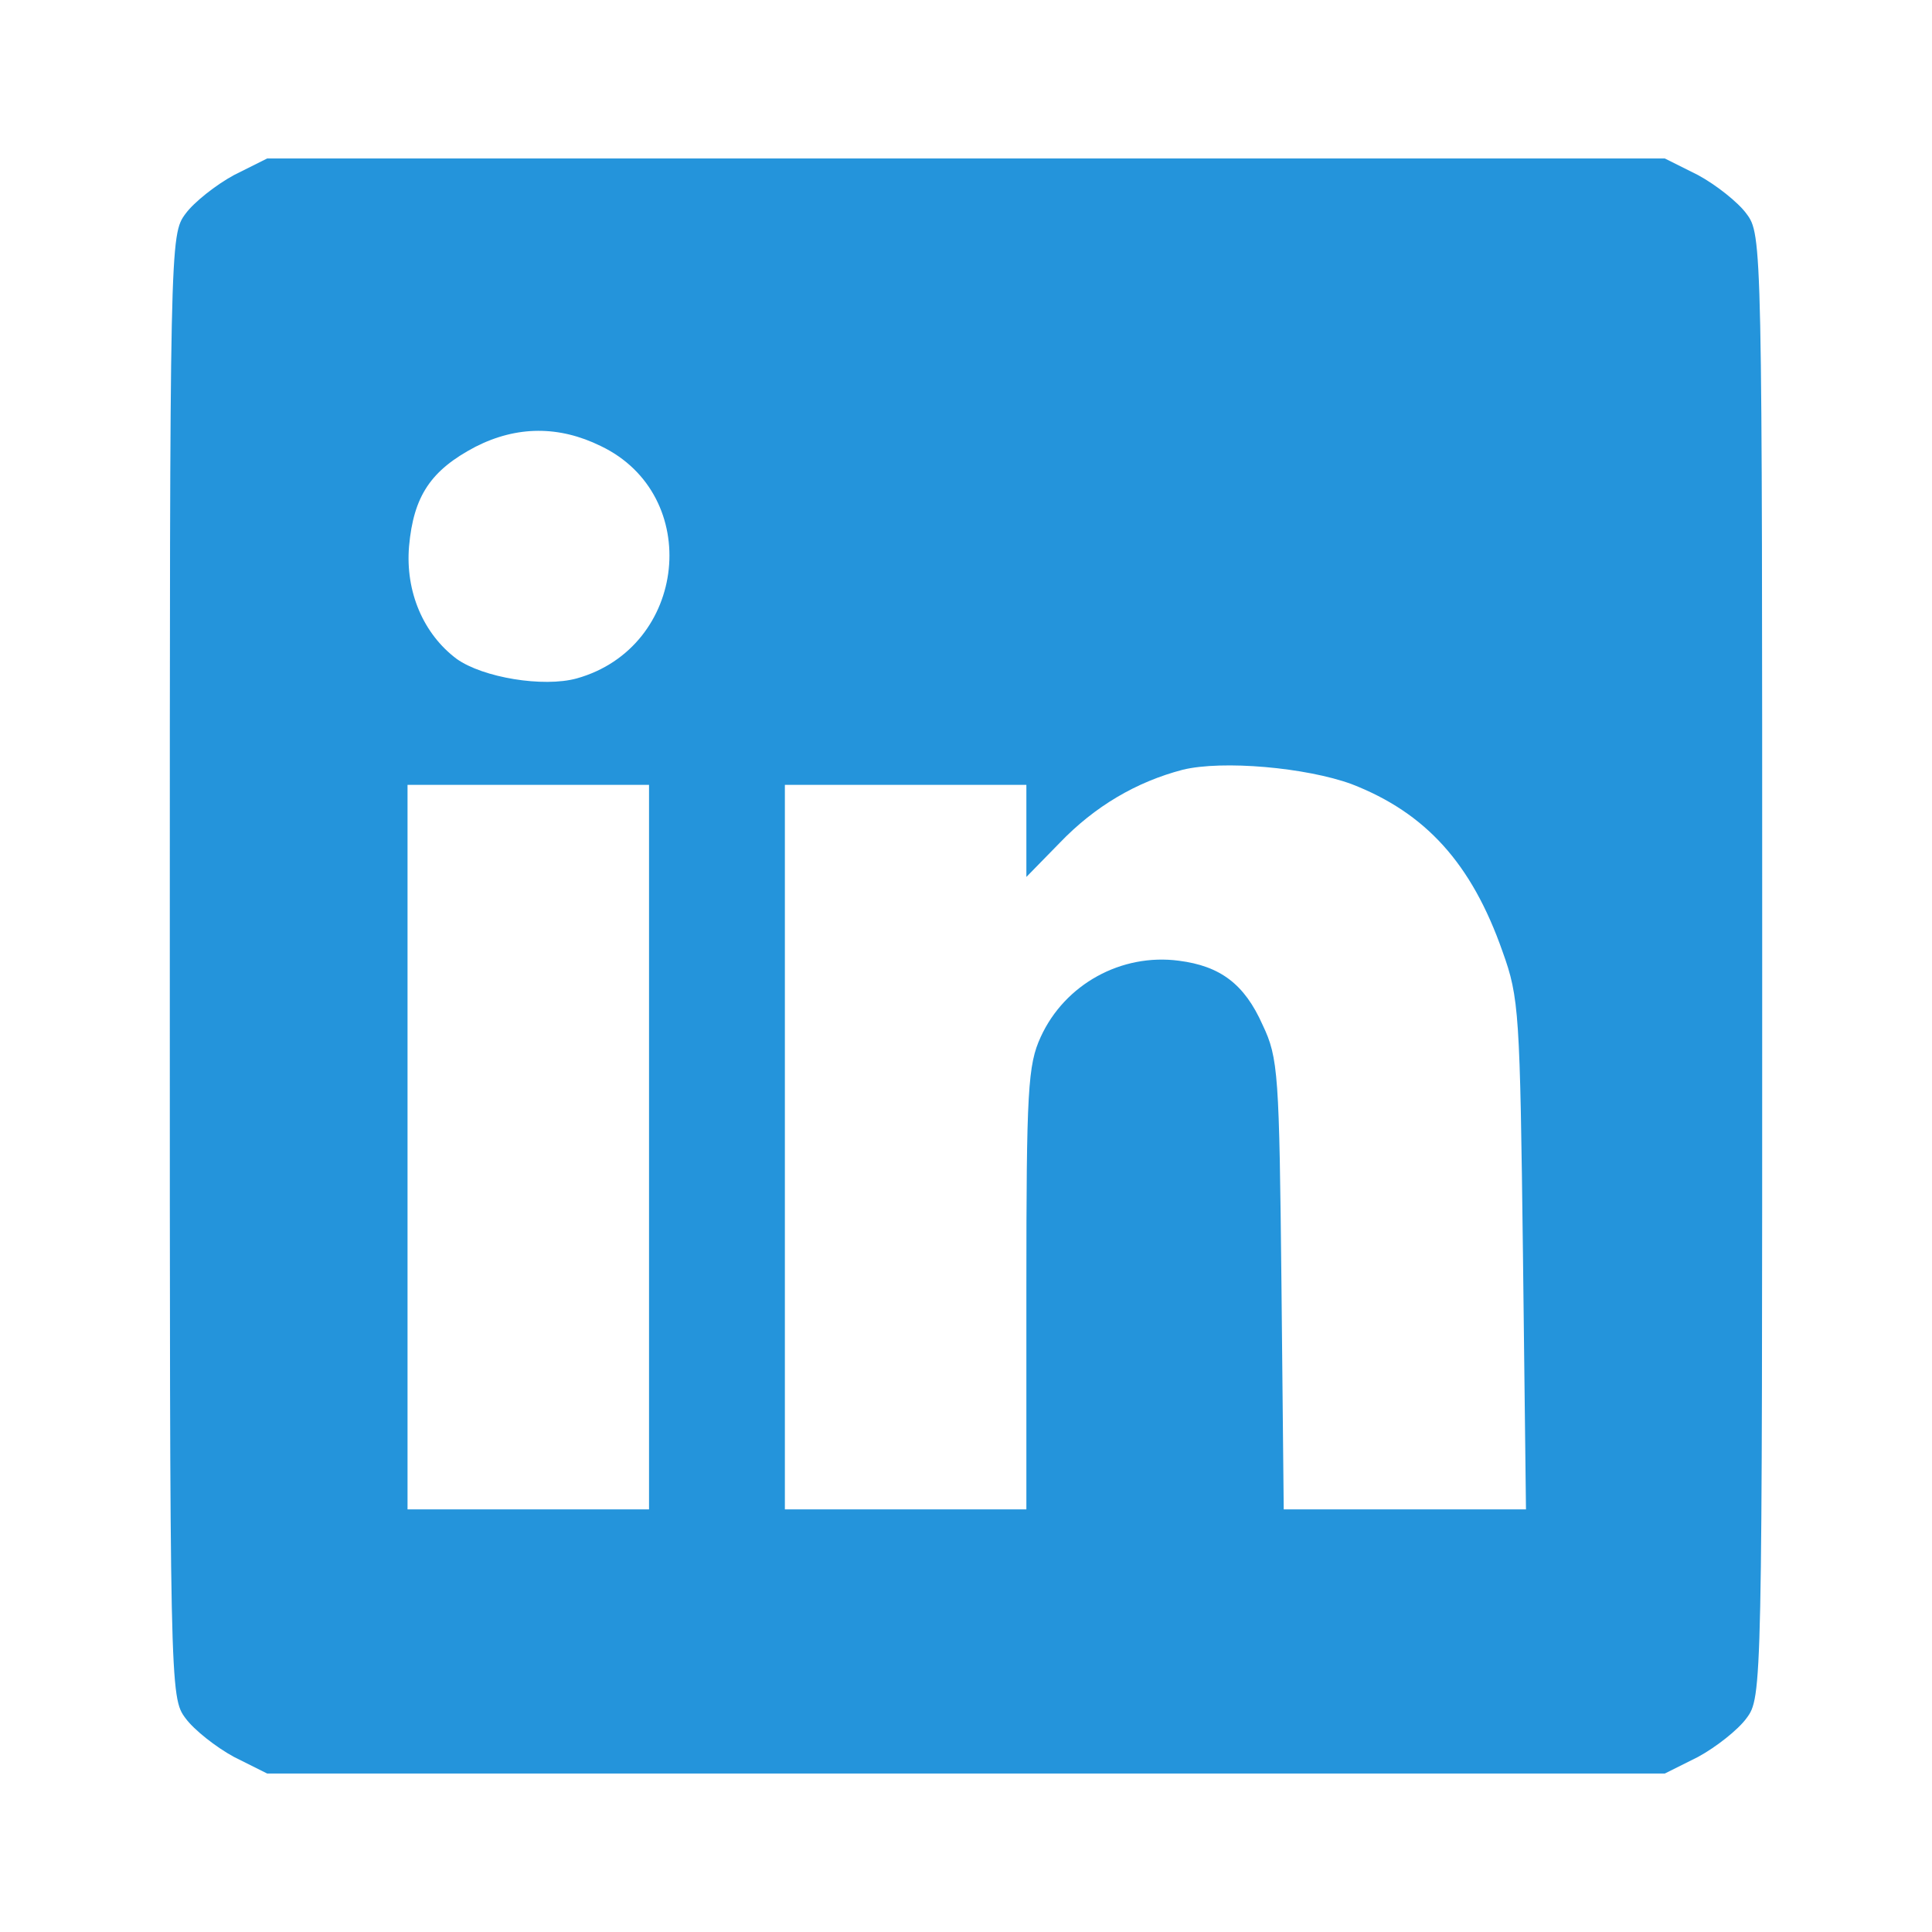 <?xml version="1.0" standalone="no"?>
<!DOCTYPE svg PUBLIC "-//W3C//DTD SVG 20010904//EN"
 "http://www.w3.org/TR/2001/REC-SVG-20010904/DTD/svg10.dtd">
<svg version="1.0" xmlns="http://www.w3.org/2000/svg"
 width="256pt" height="256pt" viewBox="0 0 256 256"
 preserveAspectRatio="none">

<g transform="translate(0,256) scale(0.1,-0.1)"
fill="#2494db" stroke="none">
<path d="M310 2328 c-24 -13 -53 -36 -64 -51 -21 -28 -21 -35 -21 -997 0 -962
0 -969 21 -997 11 -15 40 -38 64 -51 l44 -22 926 0 926 0 44 22 c24 13 53 36
64 51 21 28 21 35 21 997 0 962 0 969 -21 997 -11 15 -40 38 -64 51 l-44 22
-926 0 -926 0 -44 -22z m486 -359 c136 -65 115 -267 -32 -308 -44 -12 -124 1
-159 26 -44 33 -68 89 -63 149 6 67 29 101 88 132 55 28 111 28 166 1z m995
-448 c98 -38 159 -105 200 -222 22 -61 23 -81 27 -401 l4 -338 -160 0 -161 0
-3 298 c-3 279 -4 300 -25 344 -24 54 -56 78 -111 85 -76 10 -151 -31 -183
-101 -17 -37 -19 -70 -19 -333 l0 -293 -160 0 -160 0 0 480 0 480 160 0 160 0
0 -61 0 -61 44 45 c47 49 102 81 163 97 53 13 164 3 224 -19z m-931 -481 l0
-480 -160 0 -160 0 0 480 0 480 160 0 160 0 0 -480z"/>
</g>
</svg>
